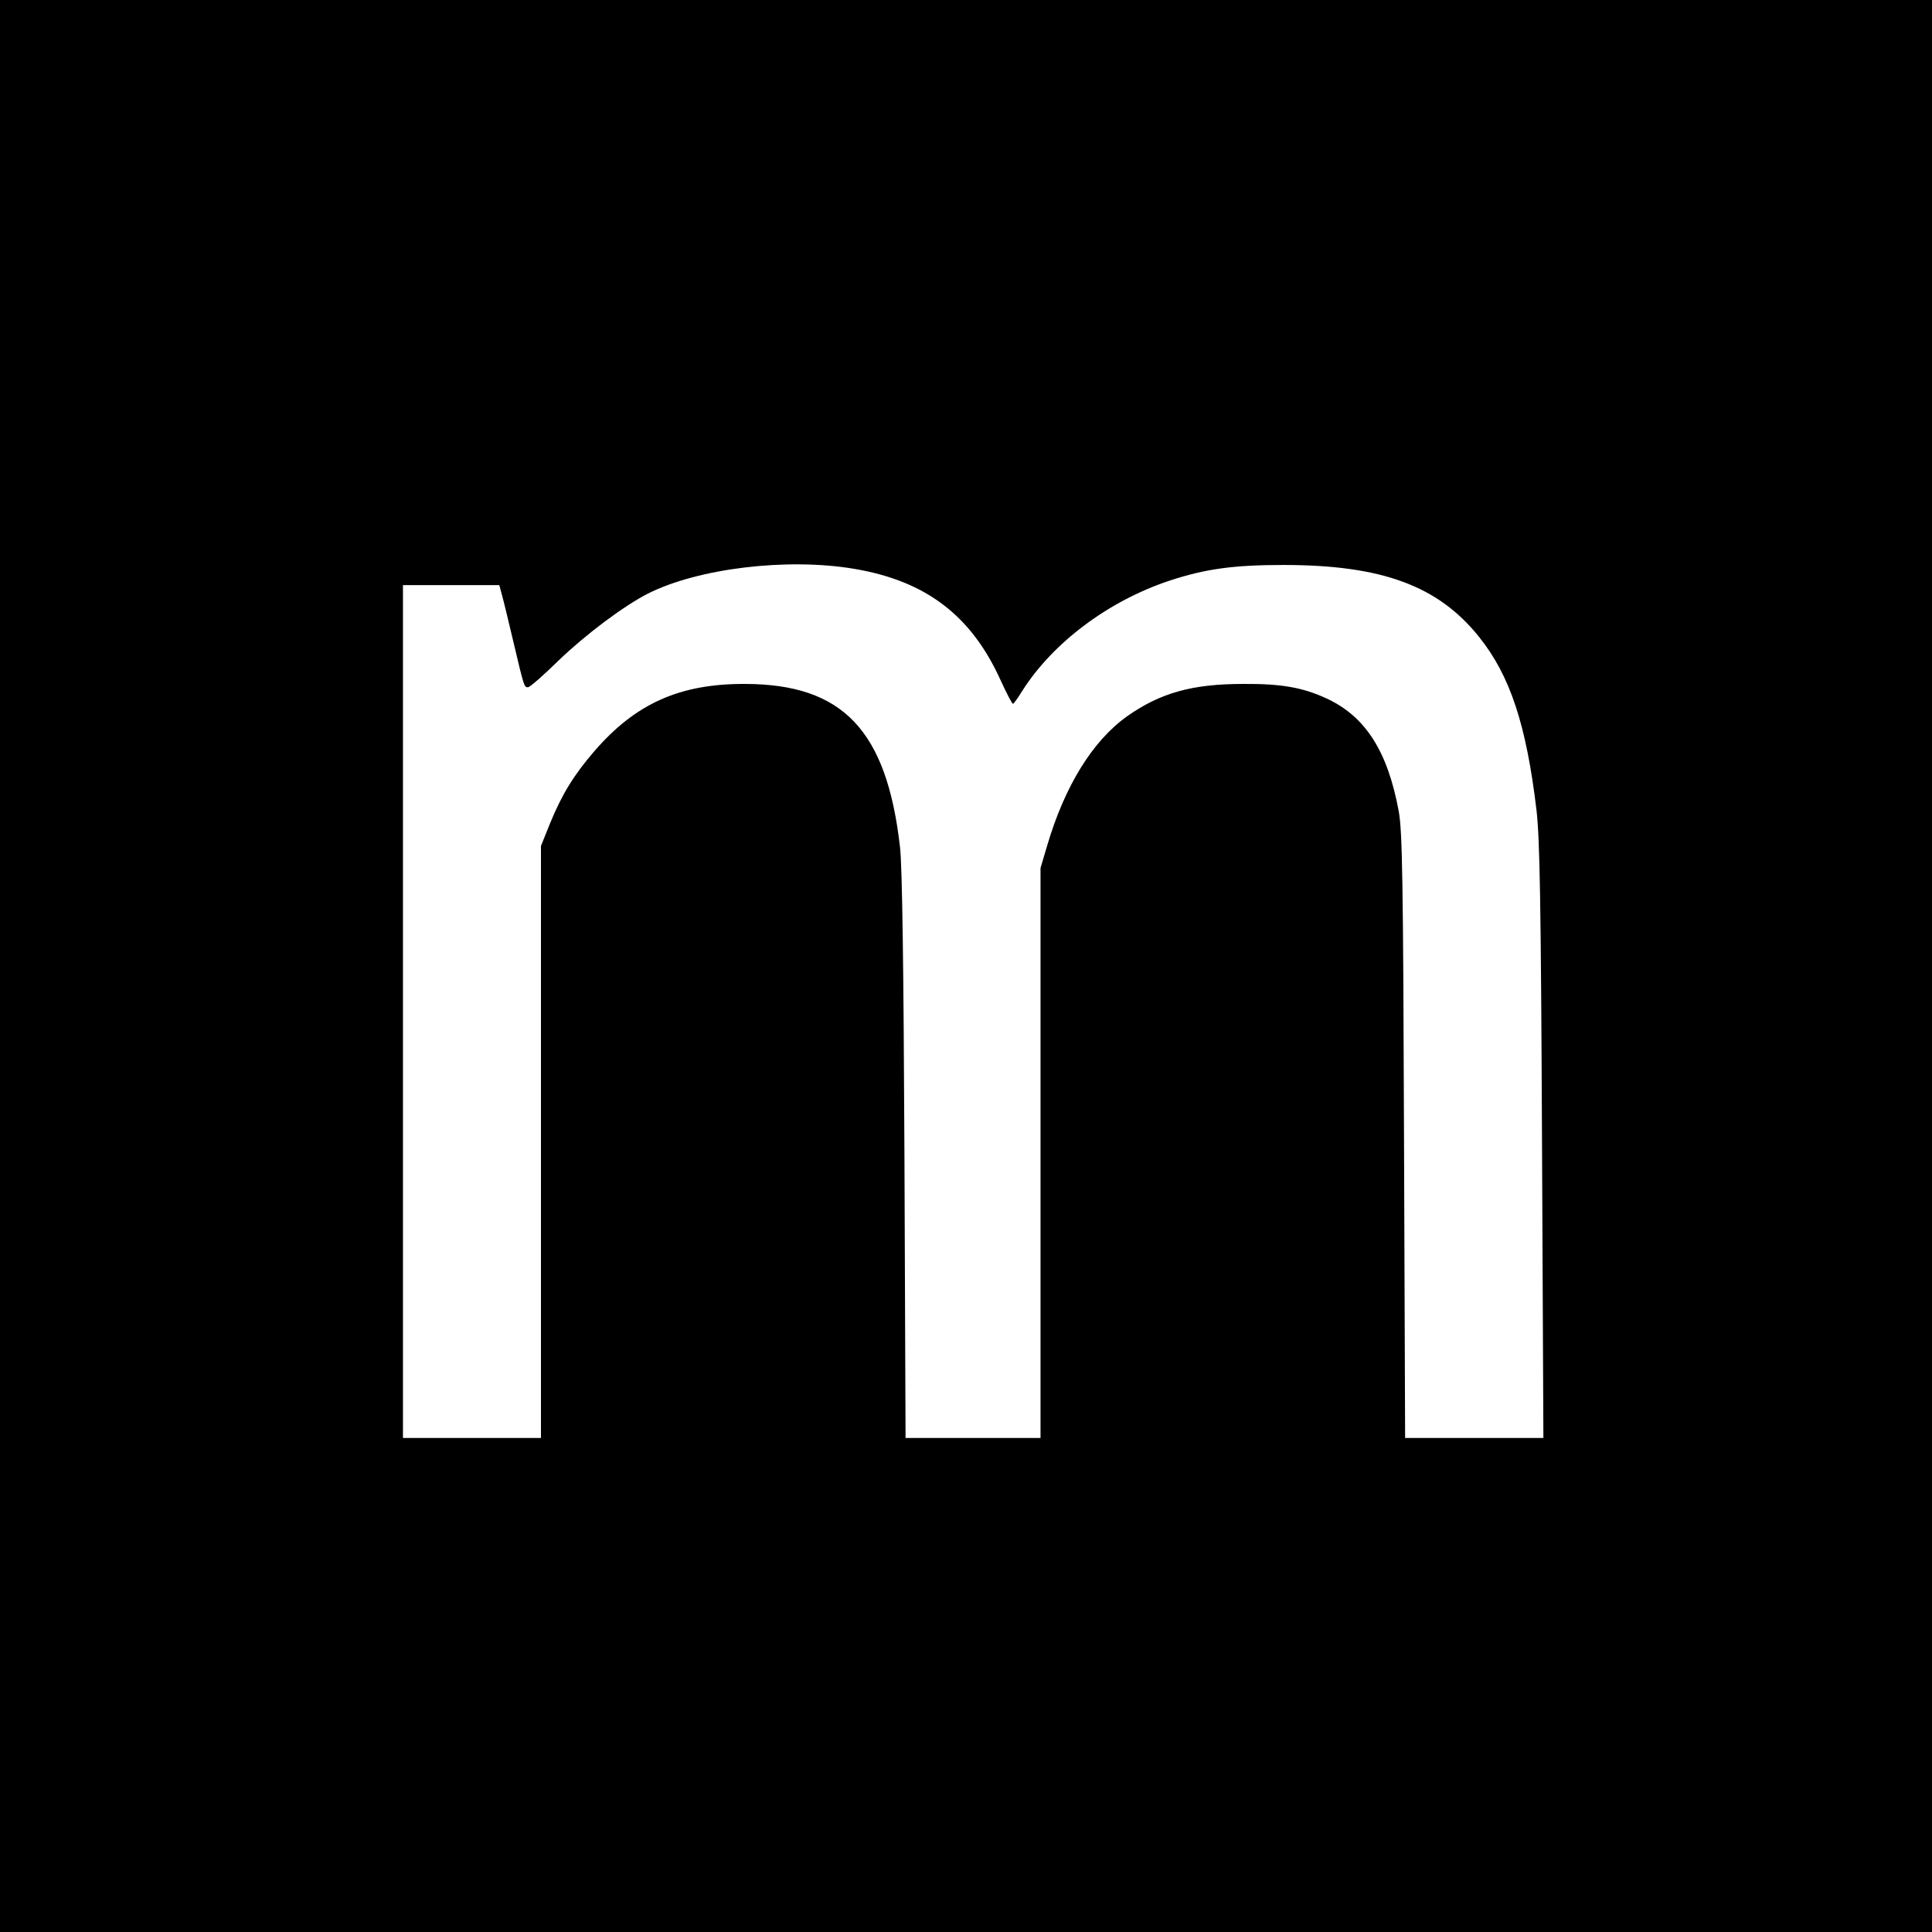 <?xml version="1.0" standalone="no"?>
<!DOCTYPE svg PUBLIC "-//W3C//DTD SVG 20010904//EN"
 "http://www.w3.org/TR/2001/REC-SVG-20010904/DTD/svg10.dtd">
<svg version="1.0" xmlns="http://www.w3.org/2000/svg"
 width="700pt" height="700pt" viewBox="0 0 700 700"
 preserveAspectRatio="xMidYMid meet">
<g transform="translate(0,700) scale(0.1,-0.1)"
fill="#000000" stroke="none">
<path d="M0 3500 l0 -3500 3500 0 3500 0 0 3500 0 3500 -3500 0 -3500 0 0
-3500z m3095 1439 c261 -44 425 -170 531 -405 21 -46 41 -84 44 -84 3 0 18 21
34 47 111 175 313 326 533 399 130 43 233 57 413 57 357 0 561 -75 710 -262
111 -139 170 -316 207 -626 12 -107 16 -320 20 -1202 l5 -1073 -251 0 -250 0
-4 1093 c-3 926 -6 1105 -19 1177 -40 218 -121 345 -263 410 -85 39 -162 53
-300 52 -185 0 -300 -32 -421 -117 -125 -89 -226 -252 -290 -469 l-24 -81 0
-1032 0 -1033 -244 0 -245 0 -4 1018 c-3 692 -8 1050 -16 1122 -48 424 -207
591 -561 592 -237 1 -397 -71 -546 -243 -75 -87 -118 -157 -161 -262 l-33 -82
0 -1072 0 -1073 -250 0 -250 0 0 1545 0 1545 175 0 174 0 10 -37 c6 -21 24
-96 41 -168 39 -165 39 -165 53 -165 7 0 57 44 112 98 97 93 234 196 322 241
182 92 505 131 748 90z"/>
</g>
</svg>
